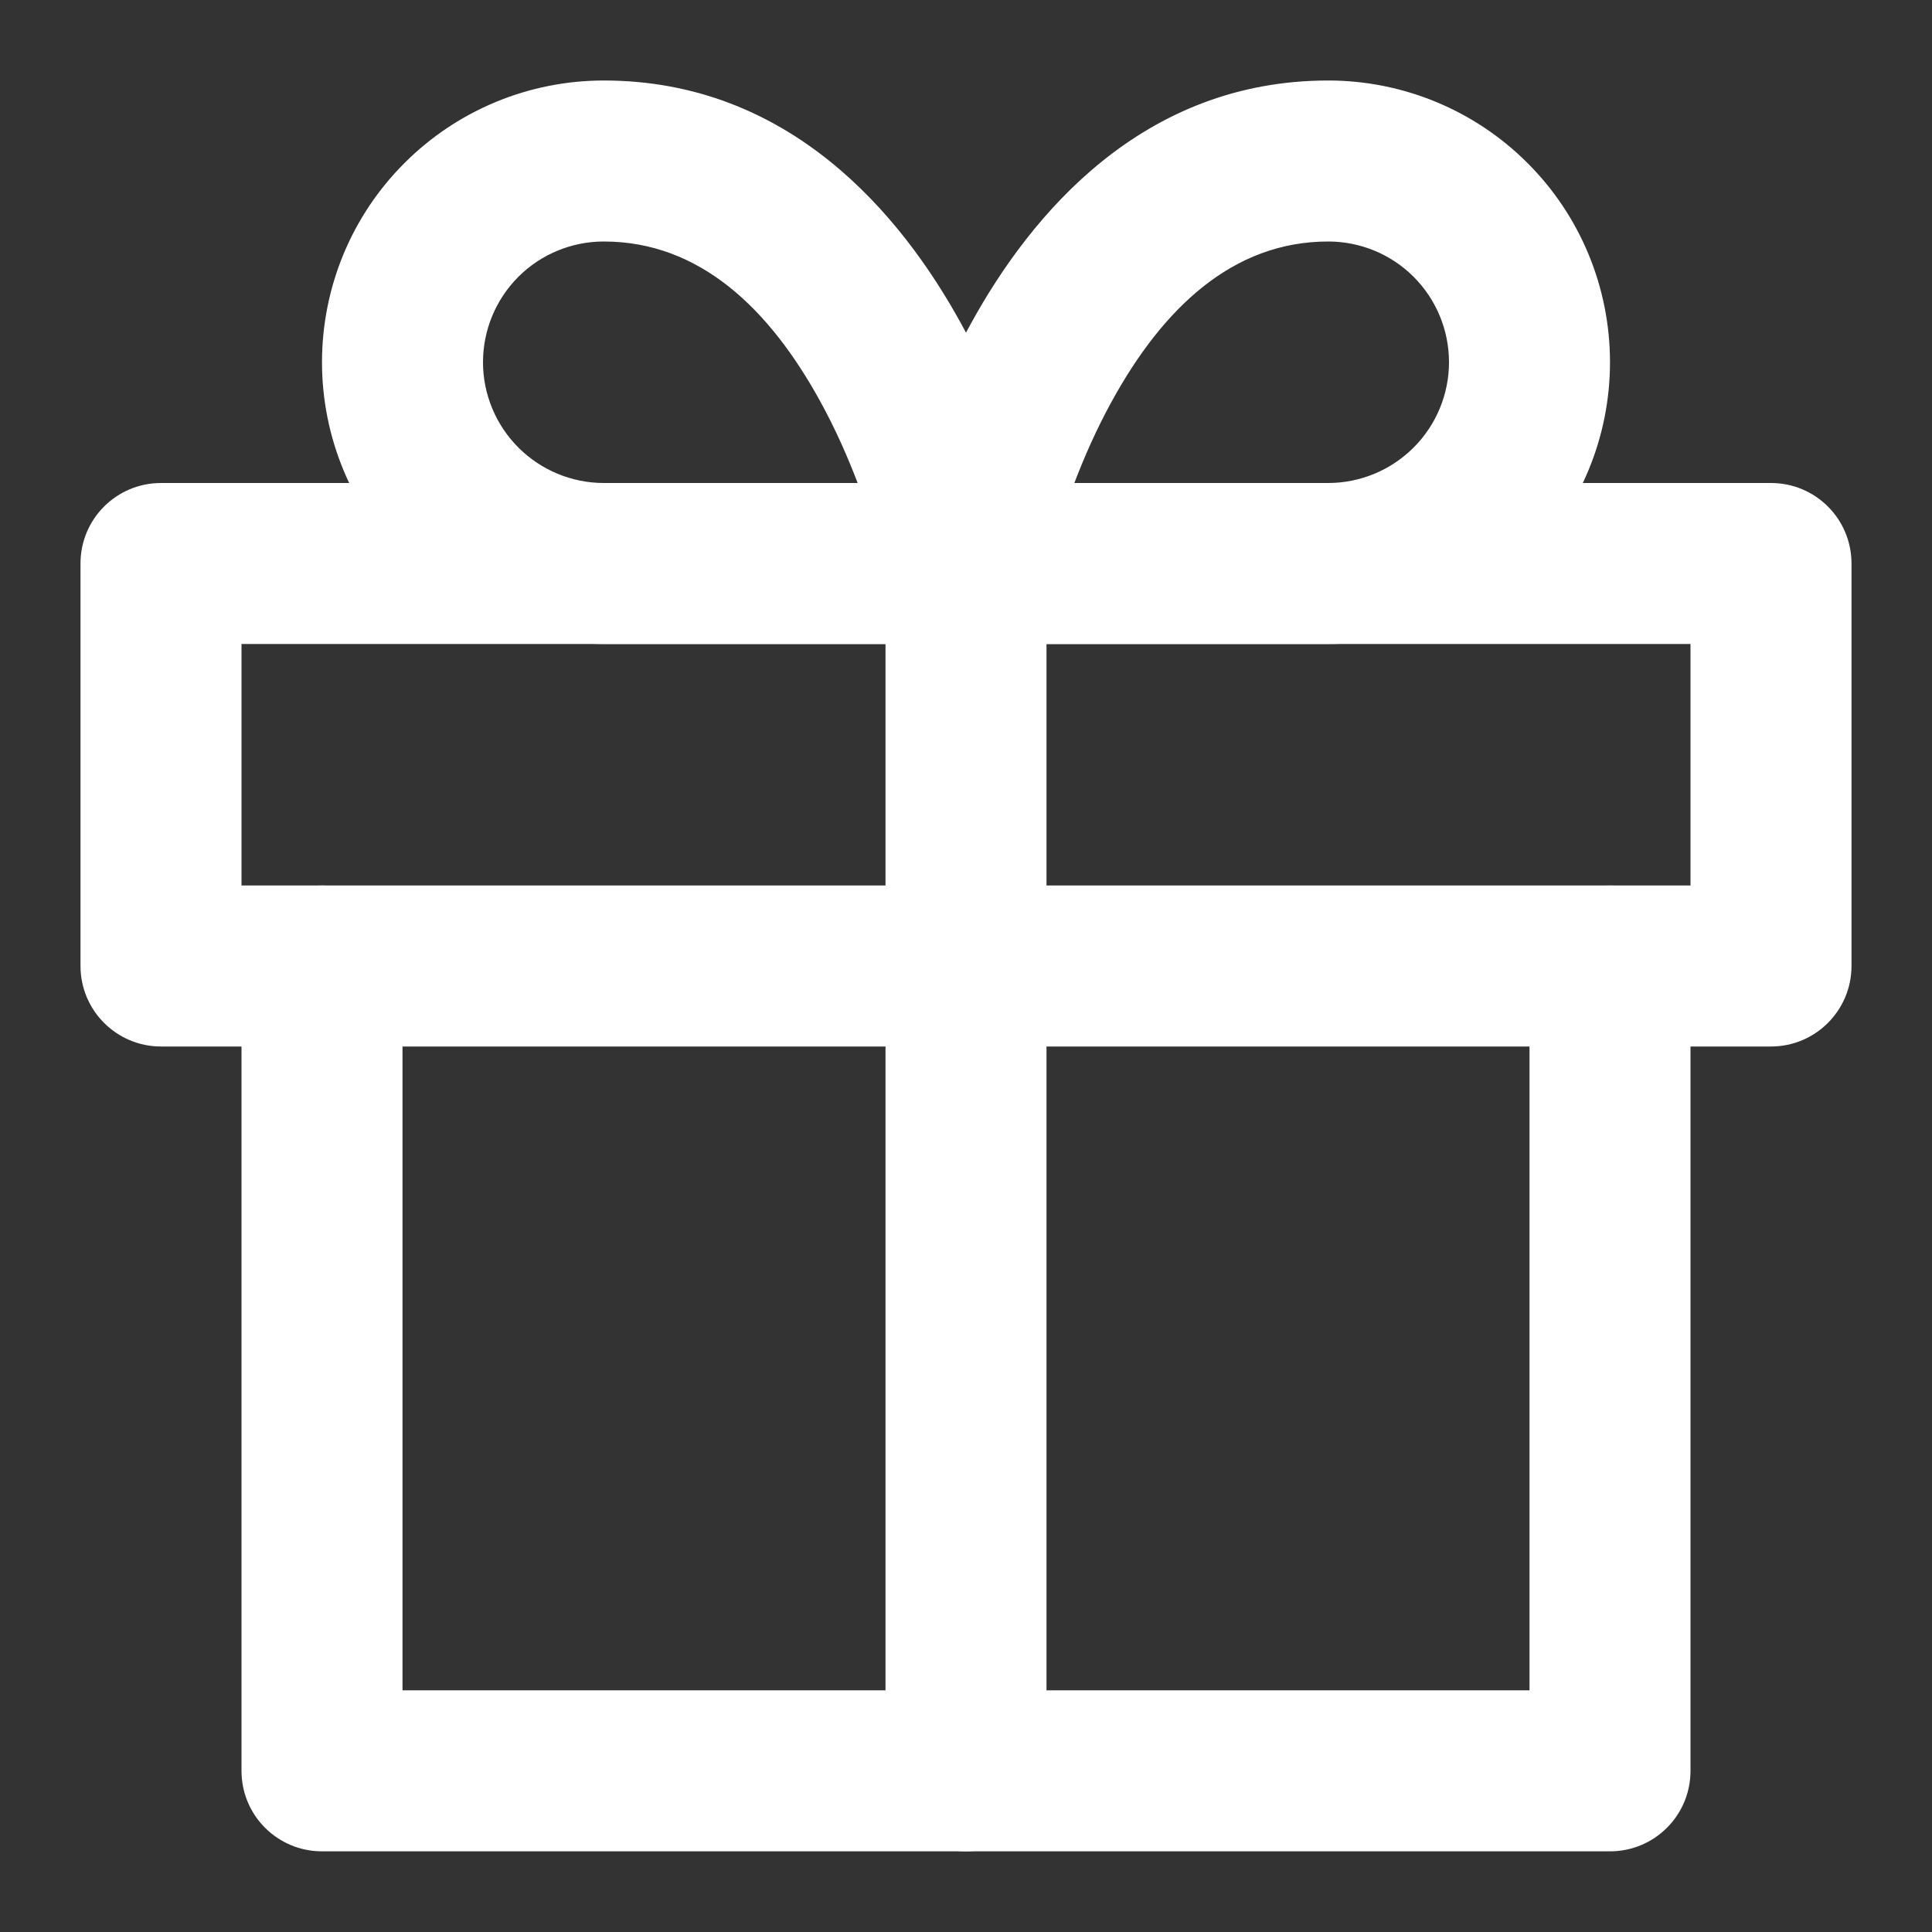 <svg width="12" height="12" viewBox="0 0 12 12" fill="none" xmlns="http://www.w3.org/2000/svg">
<rect x="0" y="0" width="12" height="12" fill="#333333" stroke="none"/>
<path fill-rule="evenodd" clip-rule="evenodd" d="M2 5.5C2.276 5.5 2.5 5.723 2.5 6V10.499H9.5V6C9.5 5.723 9.724 5.5 10 5.5C10.276 5.5 10.5 5.723 10.5 6V10.999C10.5 11.276 10.276 11.499 10 11.499H2C1.724 11.499 1.5 11.276 1.5 10.999V6C1.5 5.723 1.724 5.5 2 5.5Z" fill="white"/>
<path fill-rule="evenodd" clip-rule="evenodd" d="M0.5 3.5C0.5 3.223 0.724 3 1 3H11C11.276 3 11.5 3.223 11.5 3.5V6C11.5 6.276 11.276 6.5 11 6.5H1C0.724 6.5 0.5 6.276 0.5 6V3.5ZM1.5 4V5.5H10.5V4H1.5Z" fill="white"/>
<path fill-rule="evenodd" clip-rule="evenodd" d="M6 3C6.276 3 6.5 3.223 6.5 3.5V10.999C6.5 11.276 6.276 11.499 6 11.499C5.724 11.499 5.5 11.276 5.5 10.999V3.5C5.5 3.223 5.724 3 6 3Z" fill="white"/>
<path fill-rule="evenodd" clip-rule="evenodd" d="M3.75 1.5C3.551 1.5 3.36 1.579 3.22 1.719C3.079 1.86 3 2.051 3 2.25C3 2.448 3.079 2.639 3.22 2.78C3.36 2.92 3.551 3 3.75 3H5.327C5.266 2.84 5.189 2.664 5.093 2.49C4.779 1.919 4.347 1.5 3.75 1.5ZM6 3.5C6.49 3.401 6.49 3.401 6.49 3.401L6.49 3.4L6.489 3.397L6.488 3.389C6.486 3.382 6.484 3.374 6.482 3.362C6.477 3.34 6.47 3.309 6.46 3.271C6.441 3.194 6.412 3.086 6.371 2.958C6.291 2.703 6.162 2.358 5.969 2.009C5.596 1.33 4.903 0.5 3.75 0.5C3.286 0.5 2.841 0.684 2.513 1.012C2.184 1.34 2 1.785 2 2.25C2 2.714 2.184 3.159 2.513 3.487C2.841 3.815 3.286 4 3.75 4H6C6.15 4 6.292 3.932 6.387 3.817C6.482 3.701 6.52 3.548 6.49 3.401L6 3.5Z" fill="white"/>
<path fill-rule="evenodd" clip-rule="evenodd" d="M6.031 2.009C6.404 1.33 7.097 0.5 8.25 0.5C8.714 0.5 9.159 0.684 9.487 1.012C9.816 1.34 10 1.785 10 2.25C10 2.714 9.816 3.159 9.487 3.487C9.159 3.815 8.714 4 8.25 4H6C5.85 4 5.708 3.932 5.613 3.817C5.518 3.701 5.48 3.548 5.51 3.401L6 3.5C5.51 3.401 5.51 3.402 5.51 3.401L5.51 3.401L5.51 3.4L5.511 3.397L5.512 3.389C5.514 3.382 5.516 3.374 5.518 3.362C5.523 3.34 5.53 3.309 5.54 3.271C5.559 3.194 5.588 3.086 5.629 2.958C5.709 2.703 5.838 2.358 6.031 2.009ZM6.673 3H8.25C8.449 3 8.64 2.92 8.78 2.78C8.921 2.639 9 2.448 9 2.25C9 2.051 8.921 1.86 8.78 1.719C8.64 1.579 8.449 1.5 8.25 1.5C7.653 1.5 7.221 1.919 6.907 2.49C6.811 2.664 6.734 2.84 6.673 3ZM6.49 3.598C6.49 3.599 6.49 3.599 6.49 3.598V3.598Z" fill="white"/>
</svg>
